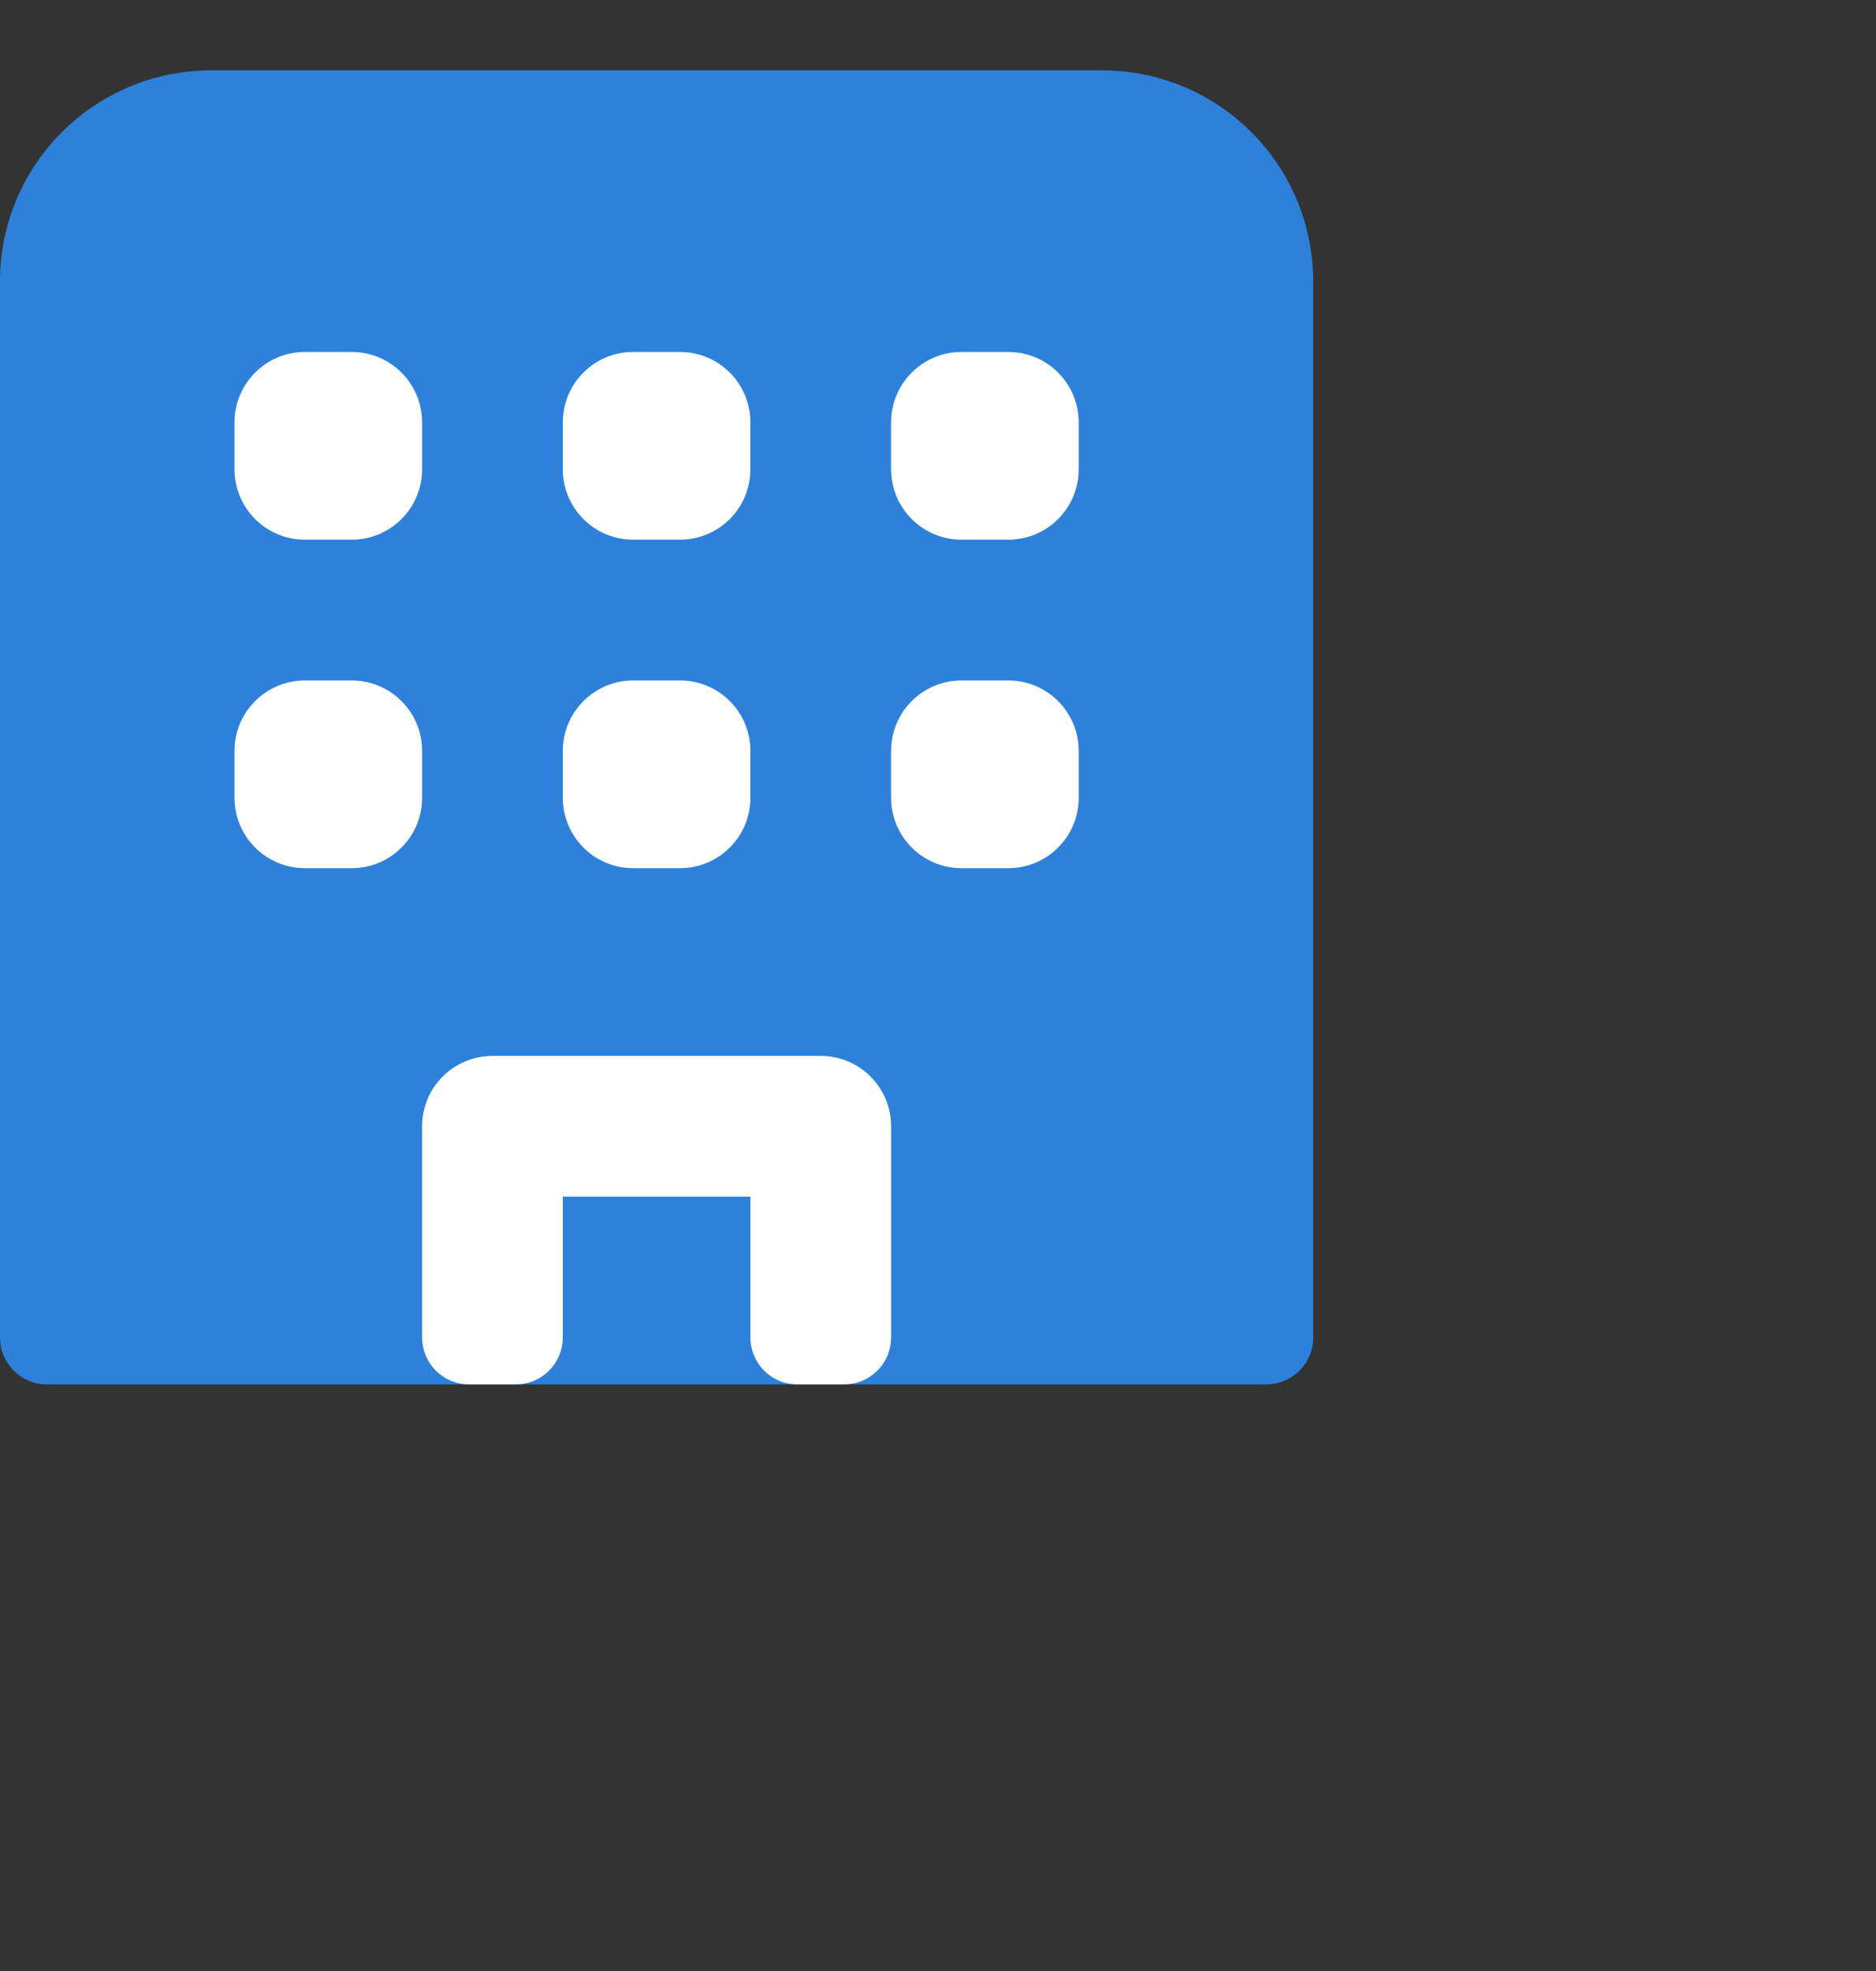 <?xml version="1.0" encoding="UTF-8"?> <svg xmlns="http://www.w3.org/2000/svg" width="20" height="21" viewBox="0 0 20 21" fill="none"><rect x="0" y="0" width="20" height="21" fill="#333333" stroke="none"/><path d="M1 14.75H0.5C0.224 14.75 0 14.526 0 14.25V3C0 1.757 1.007 0.75 2.25 0.75H11.75C12.993 0.75 14 1.757 14 3V14.25C14 14.526 13.776 14.75 13.5 14.75H13H1Z" fill="#2E81DA"></path><path d="M2.5 4.5C2.5 4.086 2.836 3.75 3.25 3.75H3.75C4.164 3.75 4.5 4.086 4.5 4.5V5C4.5 5.414 4.164 5.75 3.75 5.75H3.25C2.836 5.75 2.5 5.414 2.5 5V4.5Z" fill="white"></path><path d="M6 4.5C6 4.086 6.336 3.75 6.75 3.75H7.25C7.664 3.75 8 4.086 8 4.5V5C8 5.414 7.664 5.75 7.25 5.75H6.75C6.336 5.75 6 5.414 6 5V4.5Z" fill="white"></path><path d="M6 8C6 7.586 6.336 7.25 6.75 7.25H7.25C7.664 7.25 8 7.586 8 8V8.5C8 8.914 7.664 9.25 7.25 9.25H6.75C6.336 9.25 6 8.914 6 8.5V8Z" fill="white"></path><path d="M9.5 8C9.5 7.586 9.836 7.25 10.25 7.25H10.75C11.164 7.25 11.5 7.586 11.5 8V8.5C11.5 8.914 11.164 9.25 10.75 9.25H10.25C9.836 9.25 9.5 8.914 9.5 8.5V8Z" fill="white"></path><path d="M4.5 12C4.5 11.586 4.836 11.25 5.25 11.25H8.75C9.164 11.25 9.5 11.586 9.5 12V14.25C9.5 14.526 9.276 14.75 9 14.75H8.5C8.224 14.75 8 14.526 8 14.25V12.75H6V14.25C6 14.526 5.776 14.75 5.5 14.75H5C4.724 14.75 4.5 14.526 4.5 14.25V12Z" fill="white"></path><path d="M2.5 8C2.5 7.586 2.836 7.25 3.25 7.25H3.75C4.164 7.25 4.5 7.586 4.5 8V8.5C4.5 8.914 4.164 9.25 3.75 9.25H3.25C2.836 9.25 2.5 8.914 2.5 8.5V8Z" fill="white"></path><path d="M9.5 4.5C9.5 4.086 9.836 3.75 10.25 3.75H10.75C11.164 3.75 11.5 4.086 11.5 4.5V5C11.5 5.414 11.164 5.75 10.75 5.75H10.25C9.836 5.75 9.5 5.414 9.5 5V4.5Z" fill="white"></path></svg> 